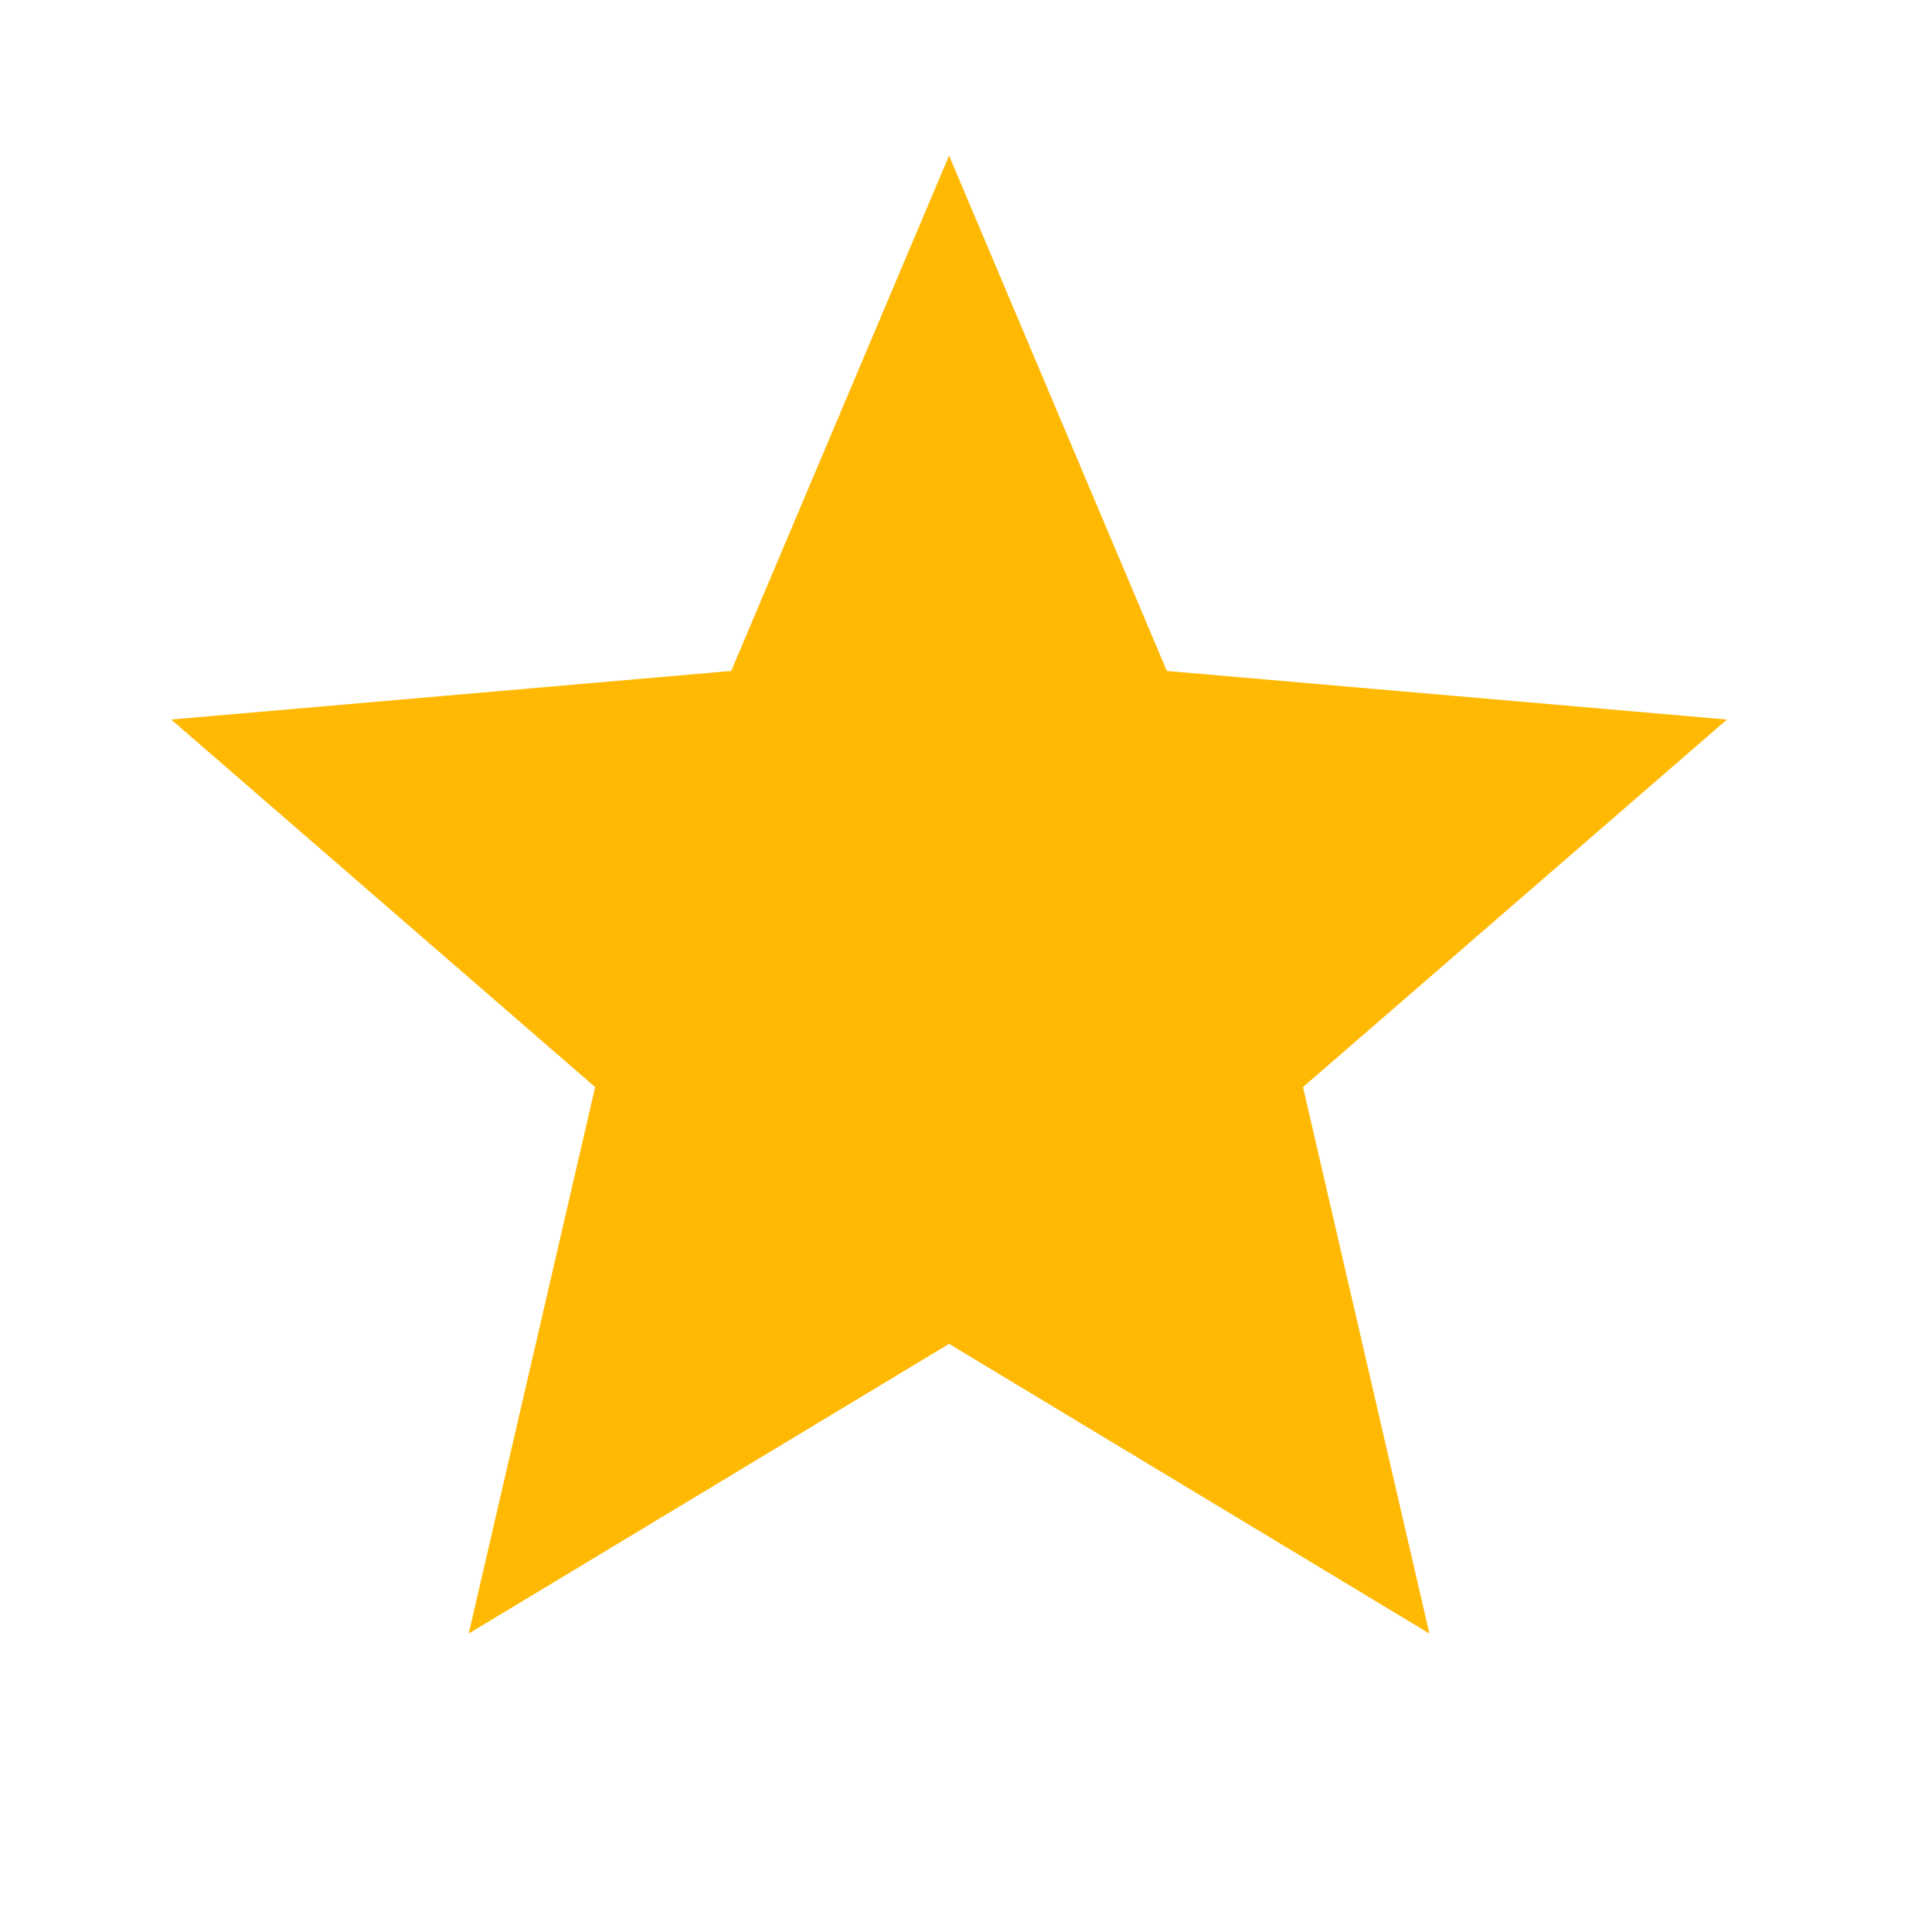 <svg width="21" height="21" viewBox="0 0 21 21" fill="none" xmlns="http://www.w3.org/2000/svg">
<path d="M5.095 17.756L6.469 11.816L1.861 7.821L7.948 7.293L10.316 1.691L12.683 7.293L18.771 7.821L14.163 11.816L15.537 17.756L10.316 14.607L5.095 17.756Z" fill="#FFB902"/>
</svg>
